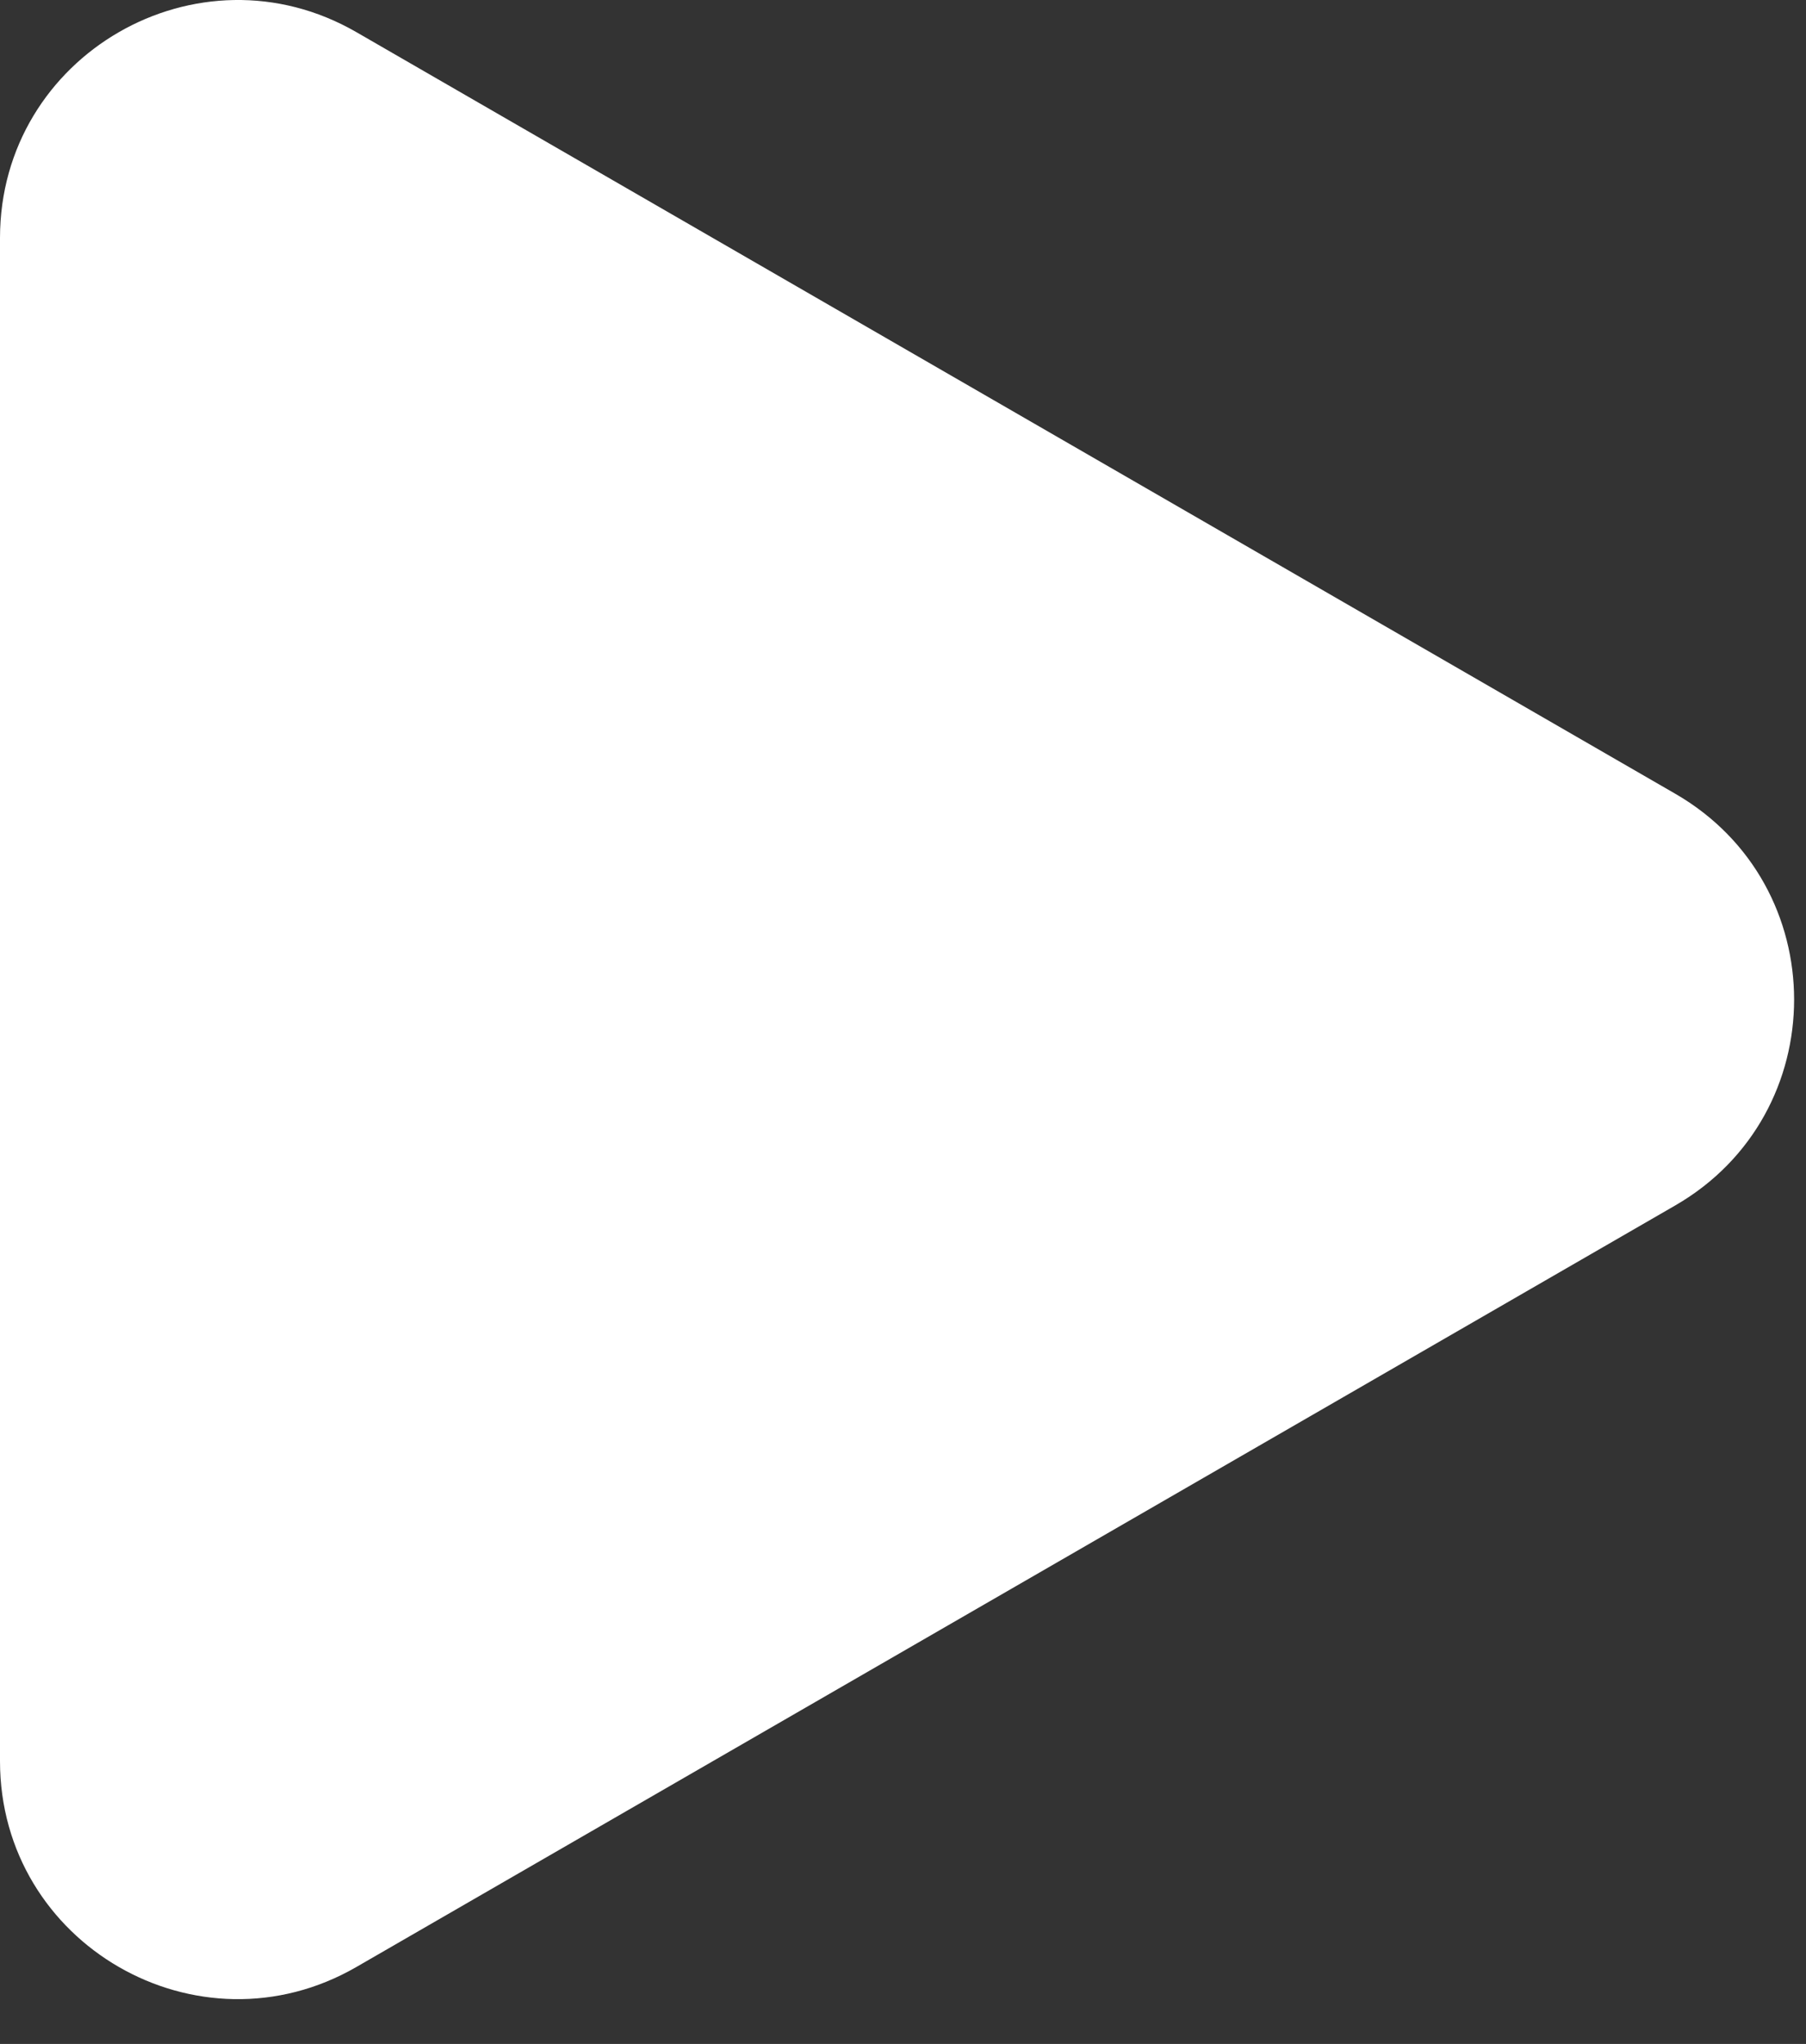 <svg width="38" height="43" viewBox="0 0 38 43" fill="none" xmlns="http://www.w3.org/2000/svg">
<rect x="0" y="0" width="38" height="43" fill="#333333" stroke="none"/>
<path d="M35.25 16.699C38.583 18.623 38.583 23.434 35.25 25.359L7.5 41.38C4.167 43.305 0 40.899 0 37.05V5.007C0 1.158 4.167 -1.247 7.5 0.677L35.25 16.699Z" fill="white"/>
</svg>
